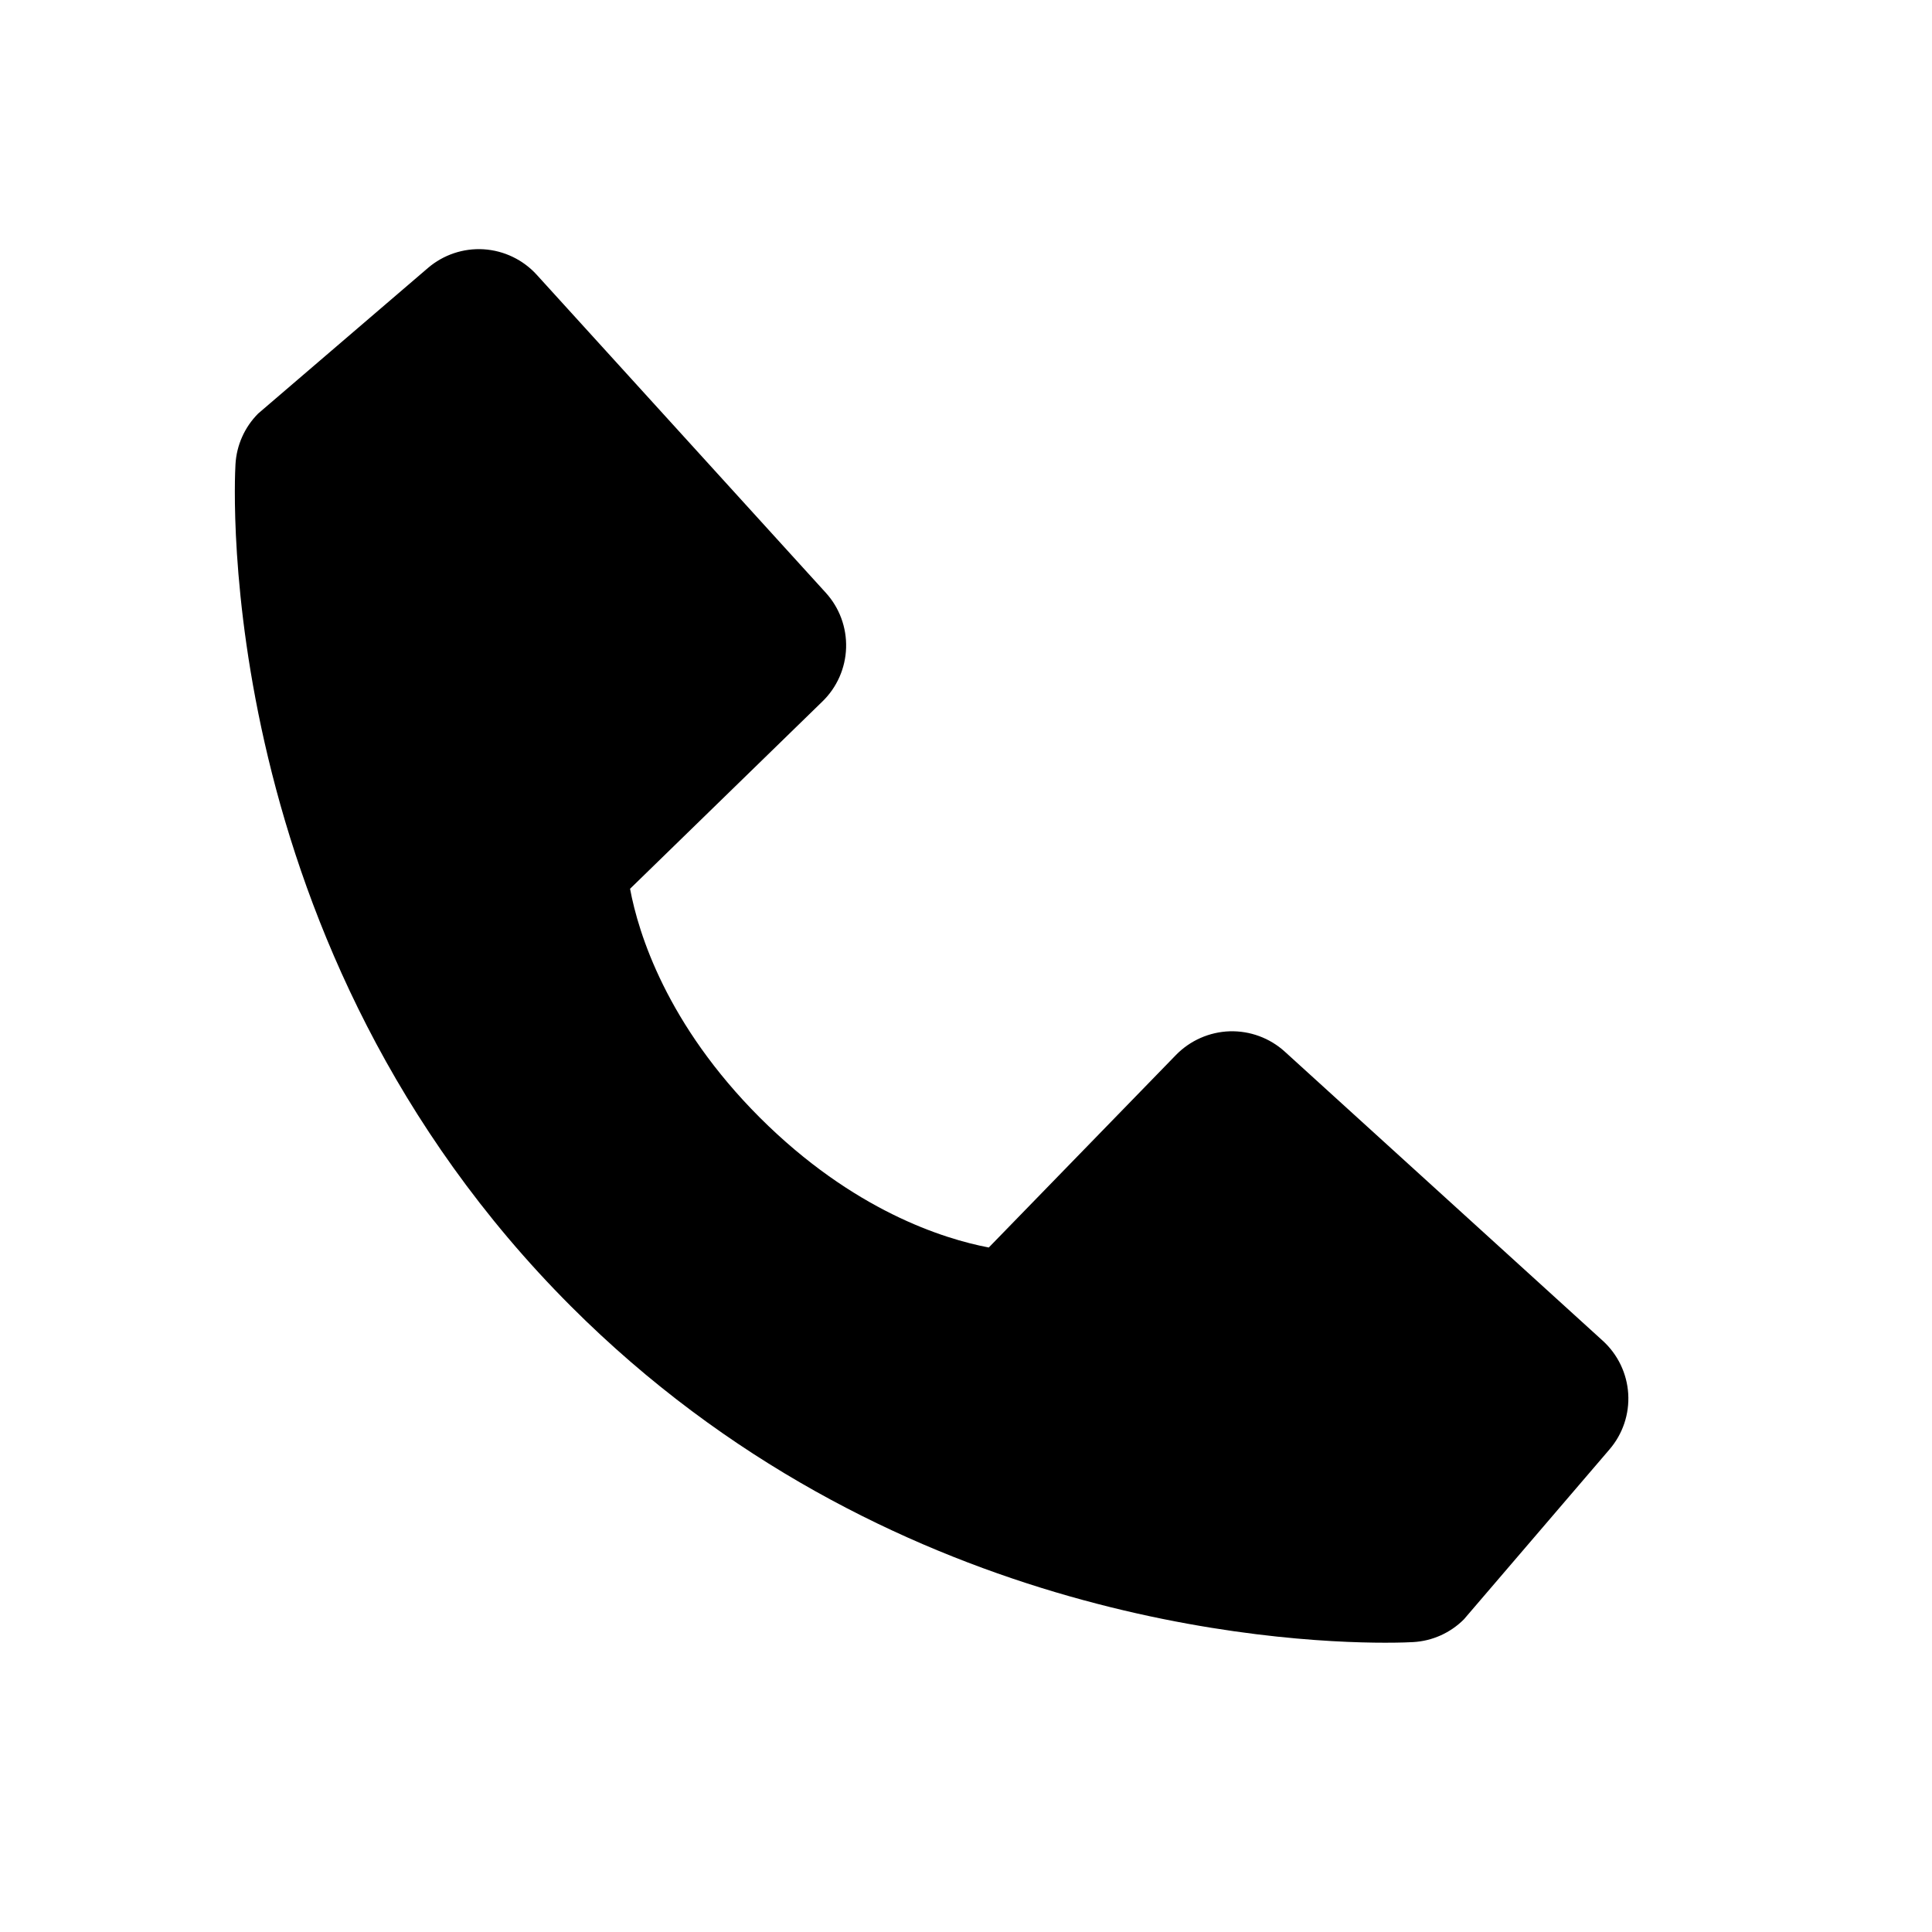 <svg width="34" height="34" viewBox="0 0 34 34" fill="none" xmlns="http://www.w3.org/2000/svg">
<path d="M28.206 23.595L22.61 18.507C22.346 18.267 21.998 18.139 21.641 18.149C21.284 18.161 20.945 18.31 20.695 18.566L17.401 21.954C16.608 21.803 15.014 21.306 13.373 19.669C11.732 18.027 11.235 16.428 11.088 15.641L14.473 12.345C14.73 12.096 14.879 11.757 14.89 11.4C14.901 11.043 14.773 10.695 14.532 10.431L9.446 4.836C9.205 4.571 8.87 4.41 8.512 4.387C8.155 4.365 7.803 4.483 7.531 4.716L4.543 7.278C4.305 7.517 4.163 7.835 4.144 8.171C4.124 8.516 3.73 16.668 10.051 22.992C15.566 28.506 22.474 28.909 24.376 28.909C24.654 28.909 24.825 28.901 24.871 28.898C25.207 28.879 25.525 28.736 25.763 28.497L28.323 25.509C28.557 25.238 28.676 24.886 28.654 24.528C28.632 24.171 28.471 23.836 28.206 23.595Z" fill="black"/>
</svg>
